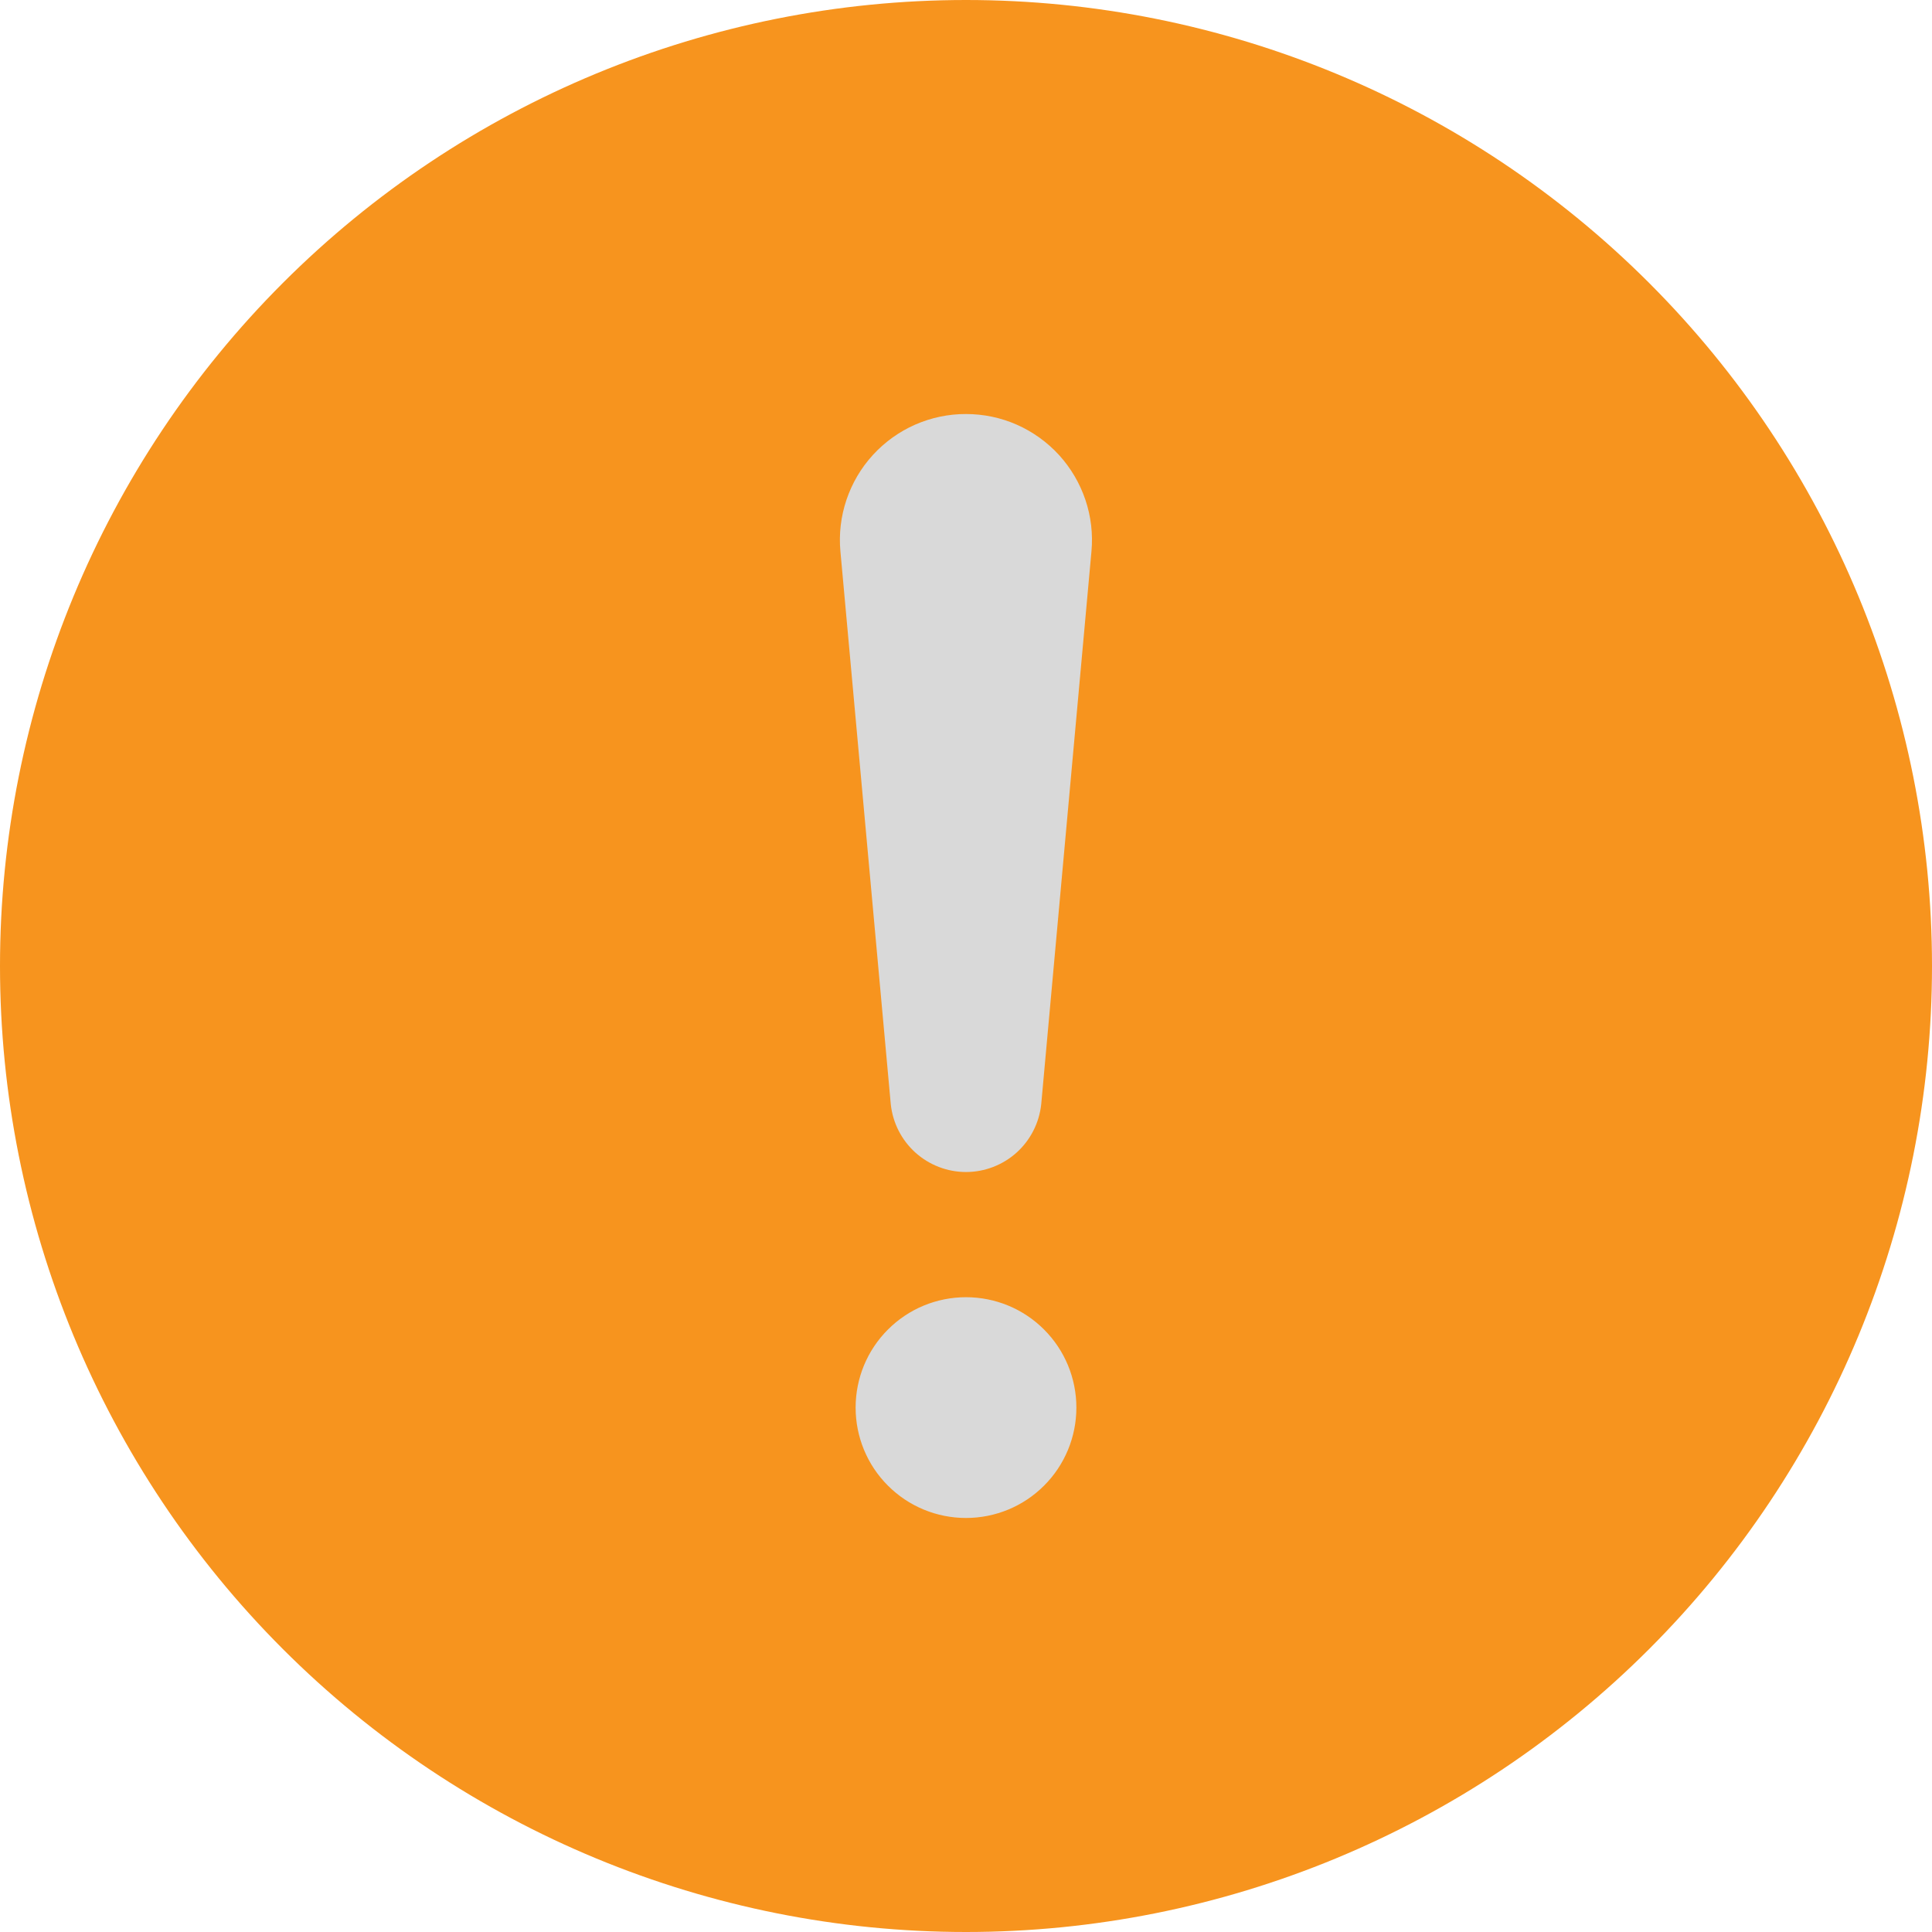<svg width="30" height="30" viewBox="0 0 30 30" fill="none" xmlns="http://www.w3.org/2000/svg">
<rect x="10" y="6" width="11" height="18" fill="#D9D9D9"/>
<path d="M15 0C18.978 0 22.794 1.58 25.607 4.393C28.42 7.206 30 11.022 30 15C30 18.978 28.42 22.794 25.607 25.607C22.794 28.42 18.978 30 15 30C11.022 30 7.206 28.42 4.393 25.607C1.58 22.794 0 18.978 0 15C0 11.022 1.58 7.206 4.393 4.393C7.206 1.58 11.022 0 15 0ZM15 6.429C14.728 6.428 14.459 6.485 14.21 6.594C13.961 6.704 13.738 6.864 13.554 7.065C13.37 7.266 13.231 7.503 13.144 7.761C13.057 8.019 13.025 8.292 13.05 8.563L13.832 17.147C13.863 17.436 13.999 17.703 14.214 17.897C14.43 18.091 14.71 18.199 15 18.199C15.29 18.199 15.57 18.091 15.786 17.897C16.001 17.703 16.137 17.436 16.168 17.147L16.948 8.563C16.973 8.292 16.941 8.019 16.854 7.761C16.767 7.504 16.628 7.267 16.445 7.066C16.261 6.865 16.038 6.705 15.79 6.595C15.541 6.485 15.272 6.429 15 6.429ZM15 23.571C15.455 23.571 15.891 23.391 16.212 23.069C16.534 22.748 16.714 22.312 16.714 21.857C16.714 21.402 16.534 20.966 16.212 20.645C15.891 20.323 15.455 20.143 15 20.143C14.545 20.143 14.109 20.323 13.788 20.645C13.466 20.966 13.286 21.402 13.286 21.857C13.286 22.312 13.466 22.748 13.788 23.069C14.109 23.391 14.545 23.571 15 23.571Z" fill="#F7941E"/>
</svg>
